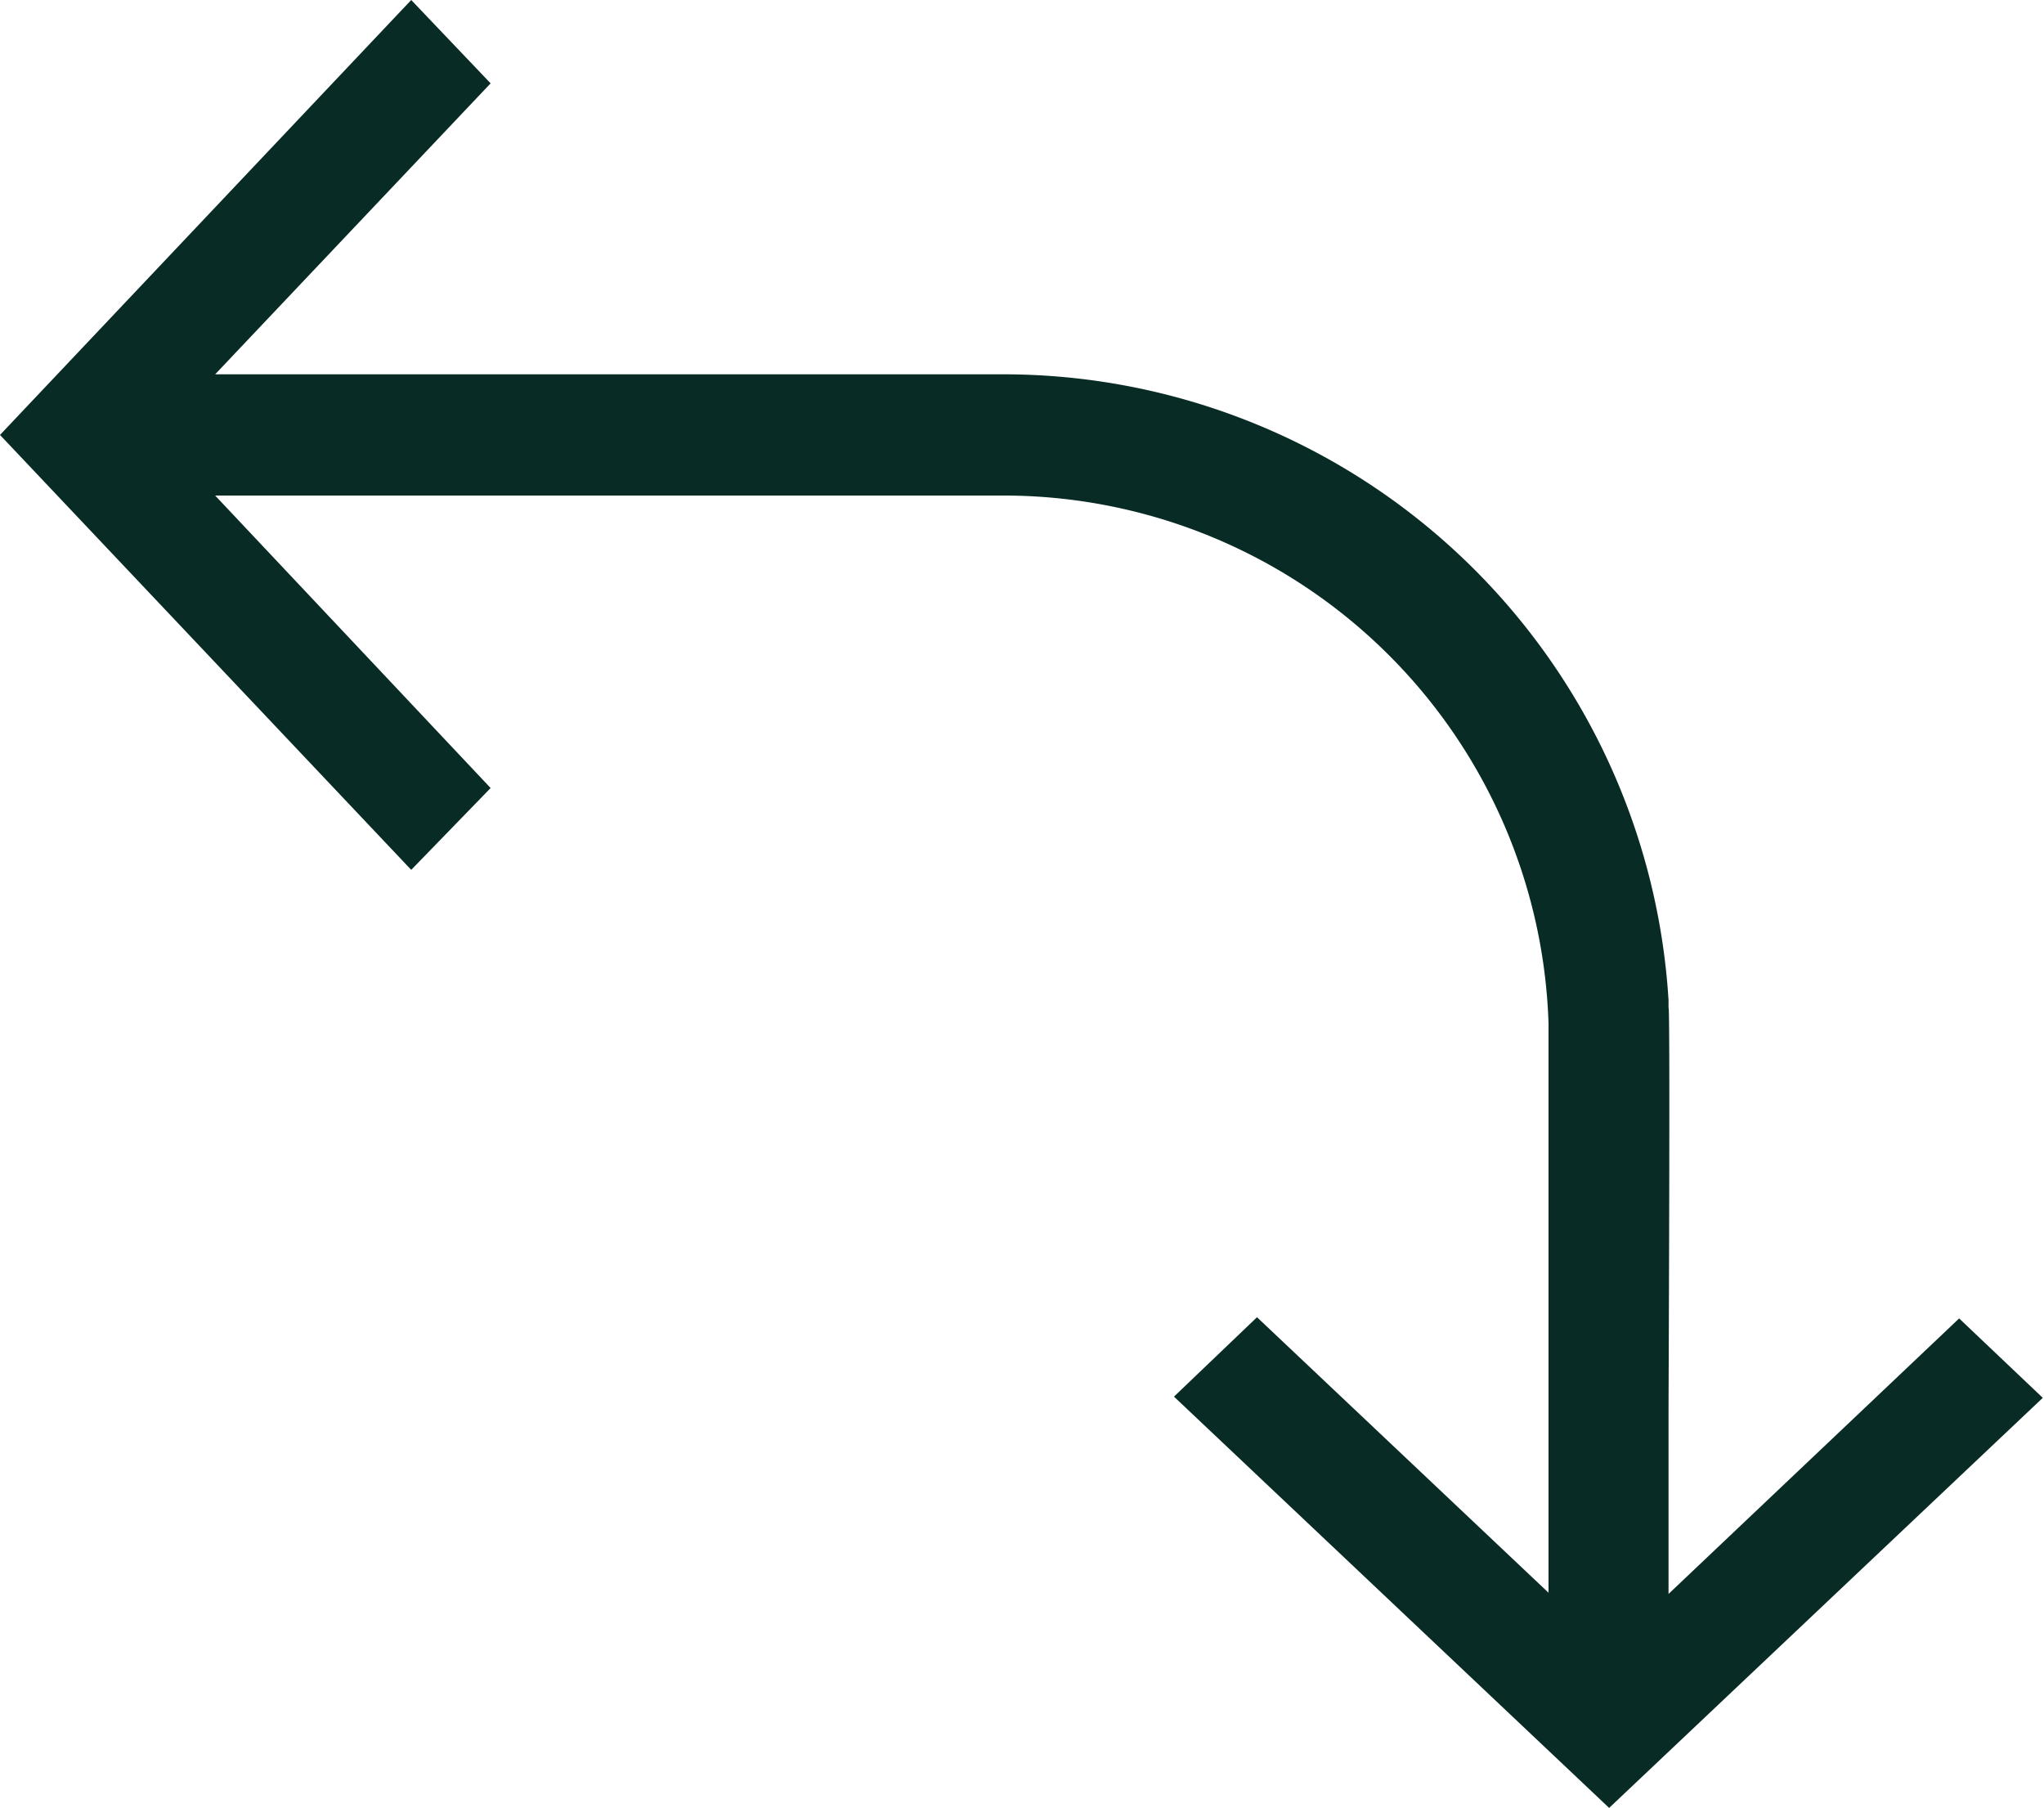 <svg xmlns="http://www.w3.org/2000/svg" viewBox="0 0 67.45 59.65"><defs><style>.cls-1{fill:#082b26;}</style></defs><g id="レイヤー_2" data-name="レイヤー 2"><g id="vv"><path class="cls-1" d="M13.57,0l2.62,2.75L7.1,12.35H33A22,22,0,0,1,55.06,33h0v.26c.06-.26,0,13,0,13.25h0v6.08l9.59-9.09,2.76,2.62L53.1,59.65,38.74,46.08l2.74-2.62,9.62,9.09V43.39c0-3.93,0-9.45,0-9.63A18,18,0,0,0,33,16.35H7.1L16.19,26,13.57,28.7,0,14.35Z"/></g></g></svg>